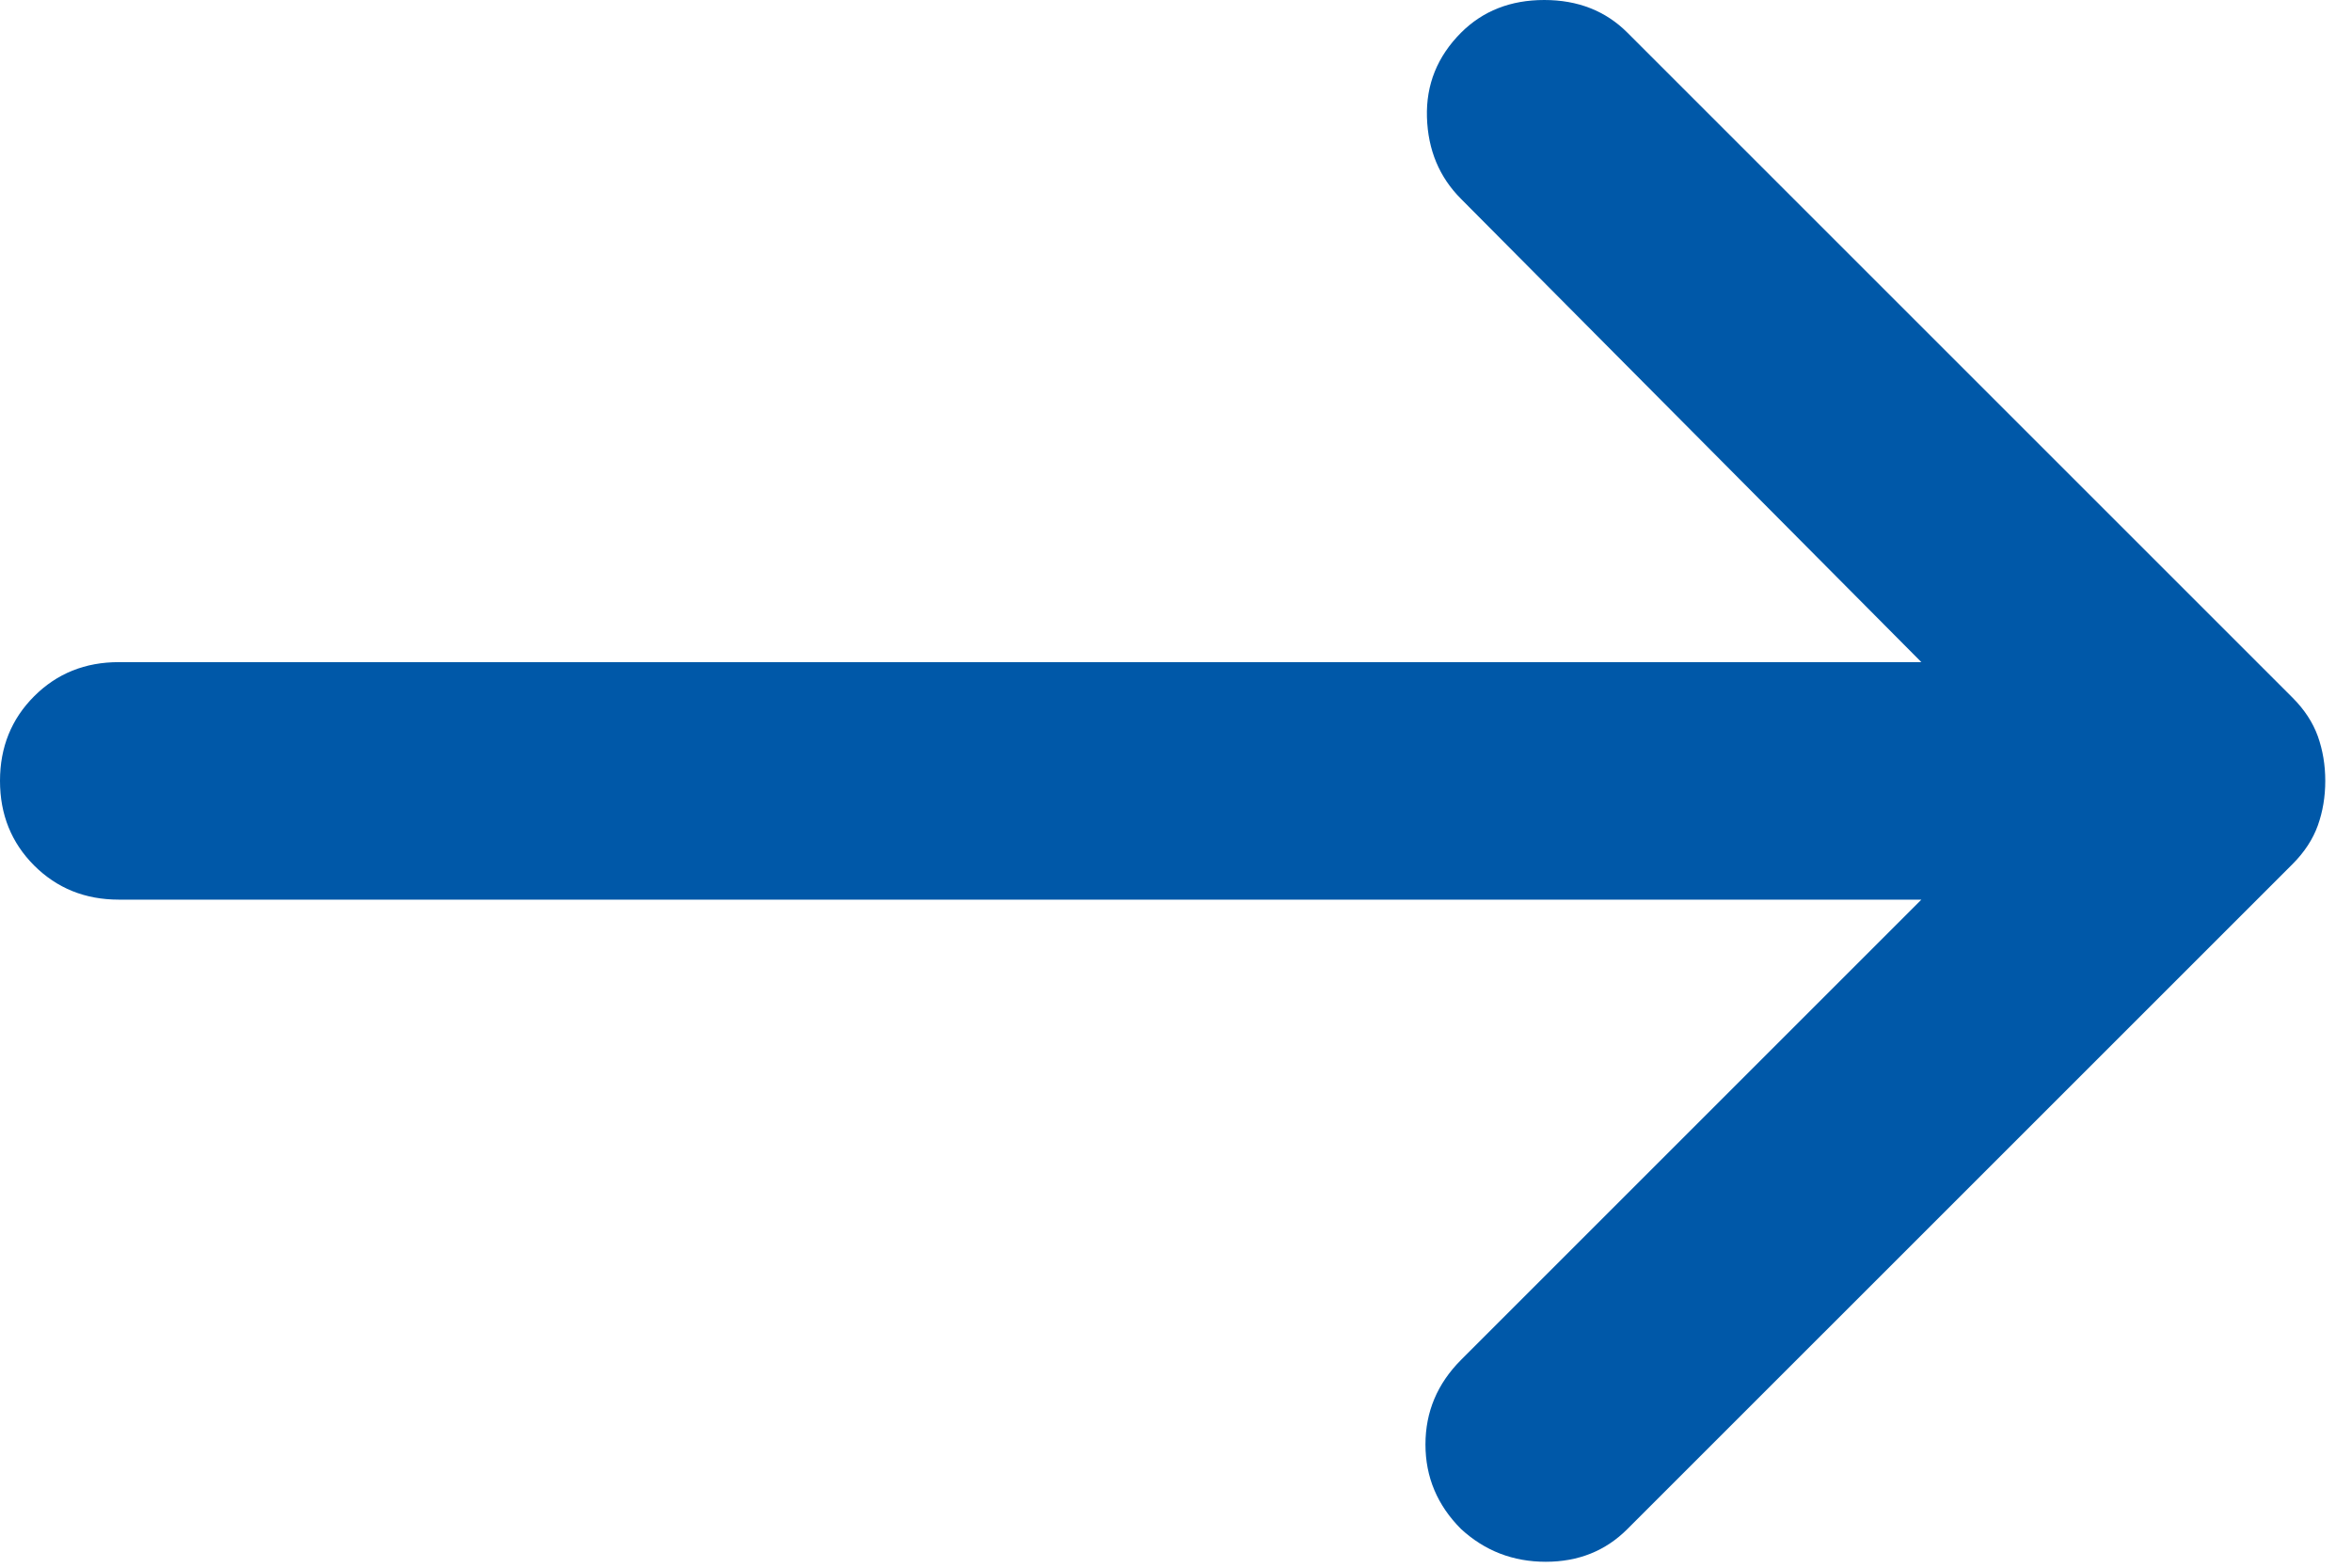 <svg width="33" height="22" viewBox="0 0 33 22" fill="none" xmlns="http://www.w3.org/2000/svg">
<path d="M26.958 12.625H1.667C1.194 12.625 0.799 12.465 0.479 12.146C0.16 11.826 0 11.431 0 10.958C0 10.486 0.16 10.09 0.479 9.771C0.799 9.451 1.194 9.292 1.667 9.292H26.958L20.5 2.792C20.194 2.486 20.035 2.104 20.021 1.646C20.007 1.188 20.167 0.792 20.5 0.458C20.806 0.153 21.194 0 21.667 0C22.139 0 22.528 0.153 22.833 0.458L32.167 9.792C32.333 9.958 32.451 10.139 32.521 10.333C32.59 10.528 32.625 10.736 32.625 10.958C32.625 11.181 32.59 11.389 32.521 11.583C32.451 11.778 32.333 11.958 32.167 12.125L22.833 21.458C22.528 21.764 22.146 21.917 21.688 21.917C21.229 21.917 20.833 21.764 20.5 21.458C20.167 21.125 20 20.729 20 20.271C20 19.812 20.167 19.417 20.5 19.083L26.958 12.625Z" fill="#0058A8"/>
</svg>
